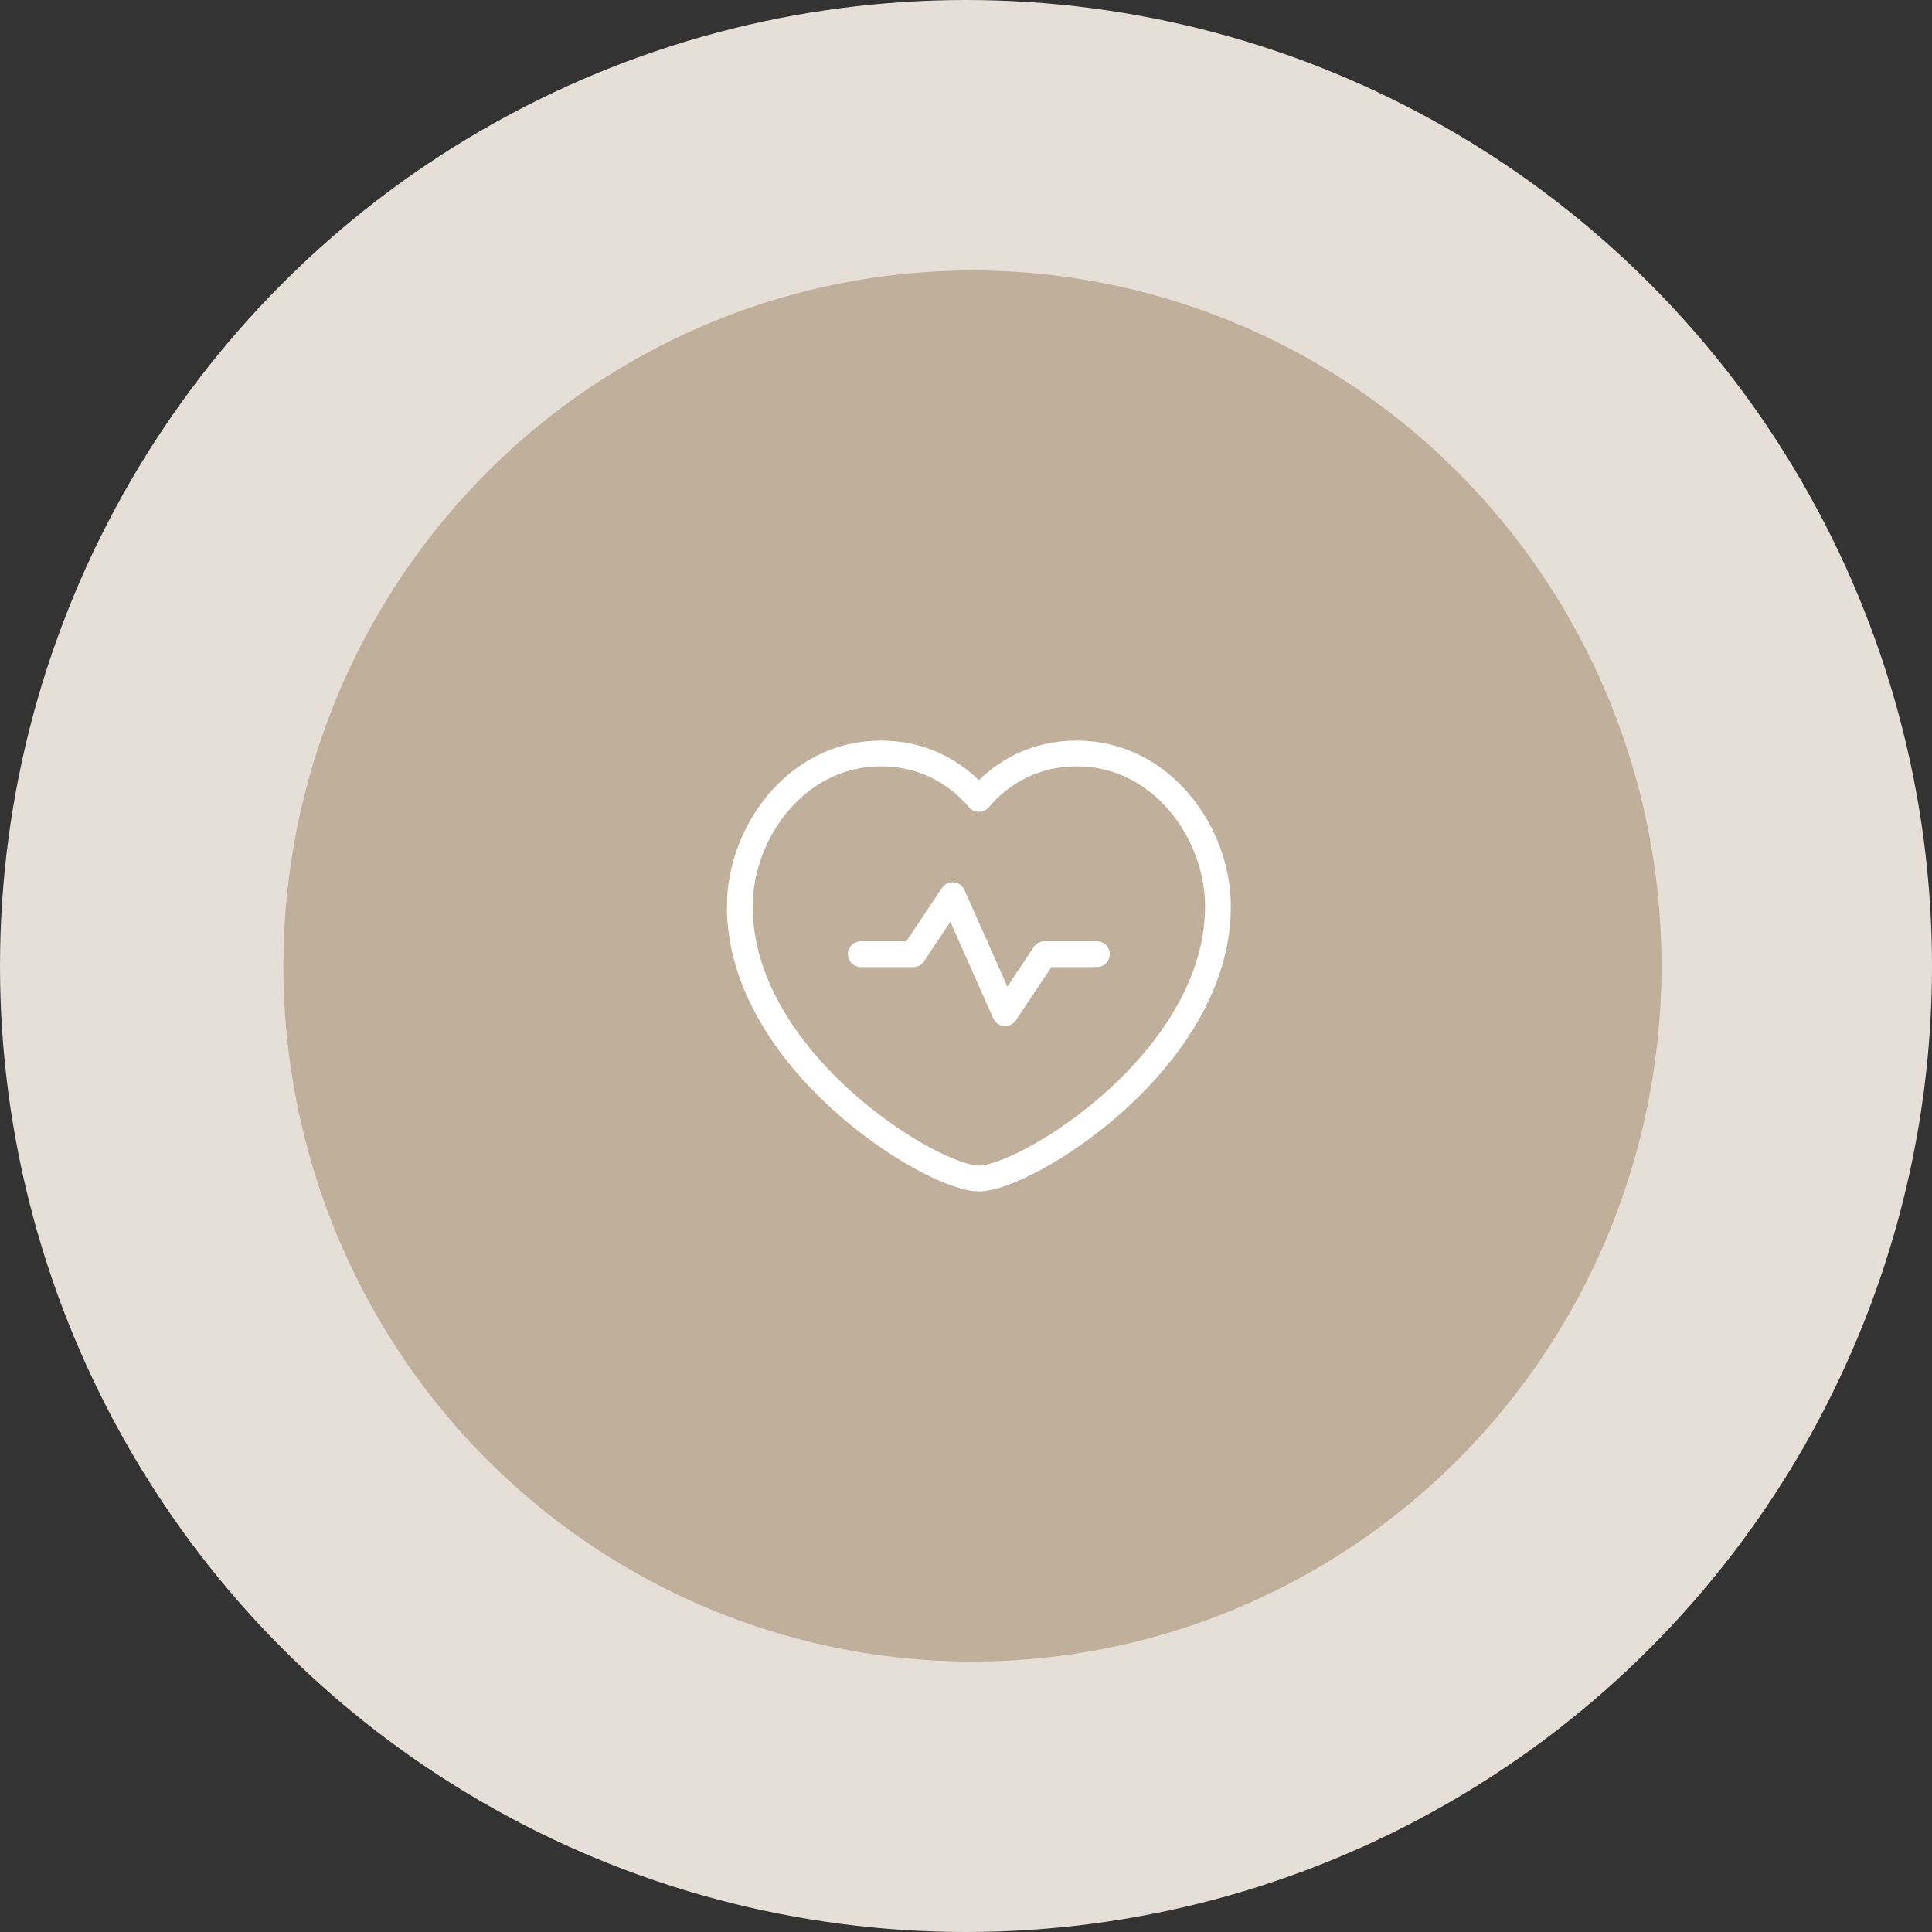 <svg xmlns="http://www.w3.org/2000/svg" width="150" height="150" viewBox="0 0 150 150" fill="none"><rect x="0" y="0" width="150" height="150" fill="#333333" stroke="none"/><circle cx="75" cy="75" r="75" fill="#E6DFD7"></circle><ellipse cx="75.5" cy="75" rx="53.5" ry="54" fill="#C0B09B"></ellipse><path fill-rule="evenodd" clip-rule="evenodd" d="M76 62.029C77.421 60.366 79.879 58.5 83.623 58.5C90.17 58.5 94.562 64.645 94.562 70.369C94.562 82.333 79.667 91.5 76 91.5C72.333 91.5 57.438 82.333 57.438 70.369C57.438 64.645 61.83 58.5 68.377 58.5C72.121 58.5 74.579 60.366 76 62.029Z" stroke="white" stroke-width="2" stroke-linecap="round" stroke-linejoin="round"></path><path d="M66.832 74.083H70.906L73.962 69.5L78.035 78.667L81.092 74.083H85.165" stroke="white" stroke-width="2" stroke-linecap="round" stroke-linejoin="round"></path></svg>